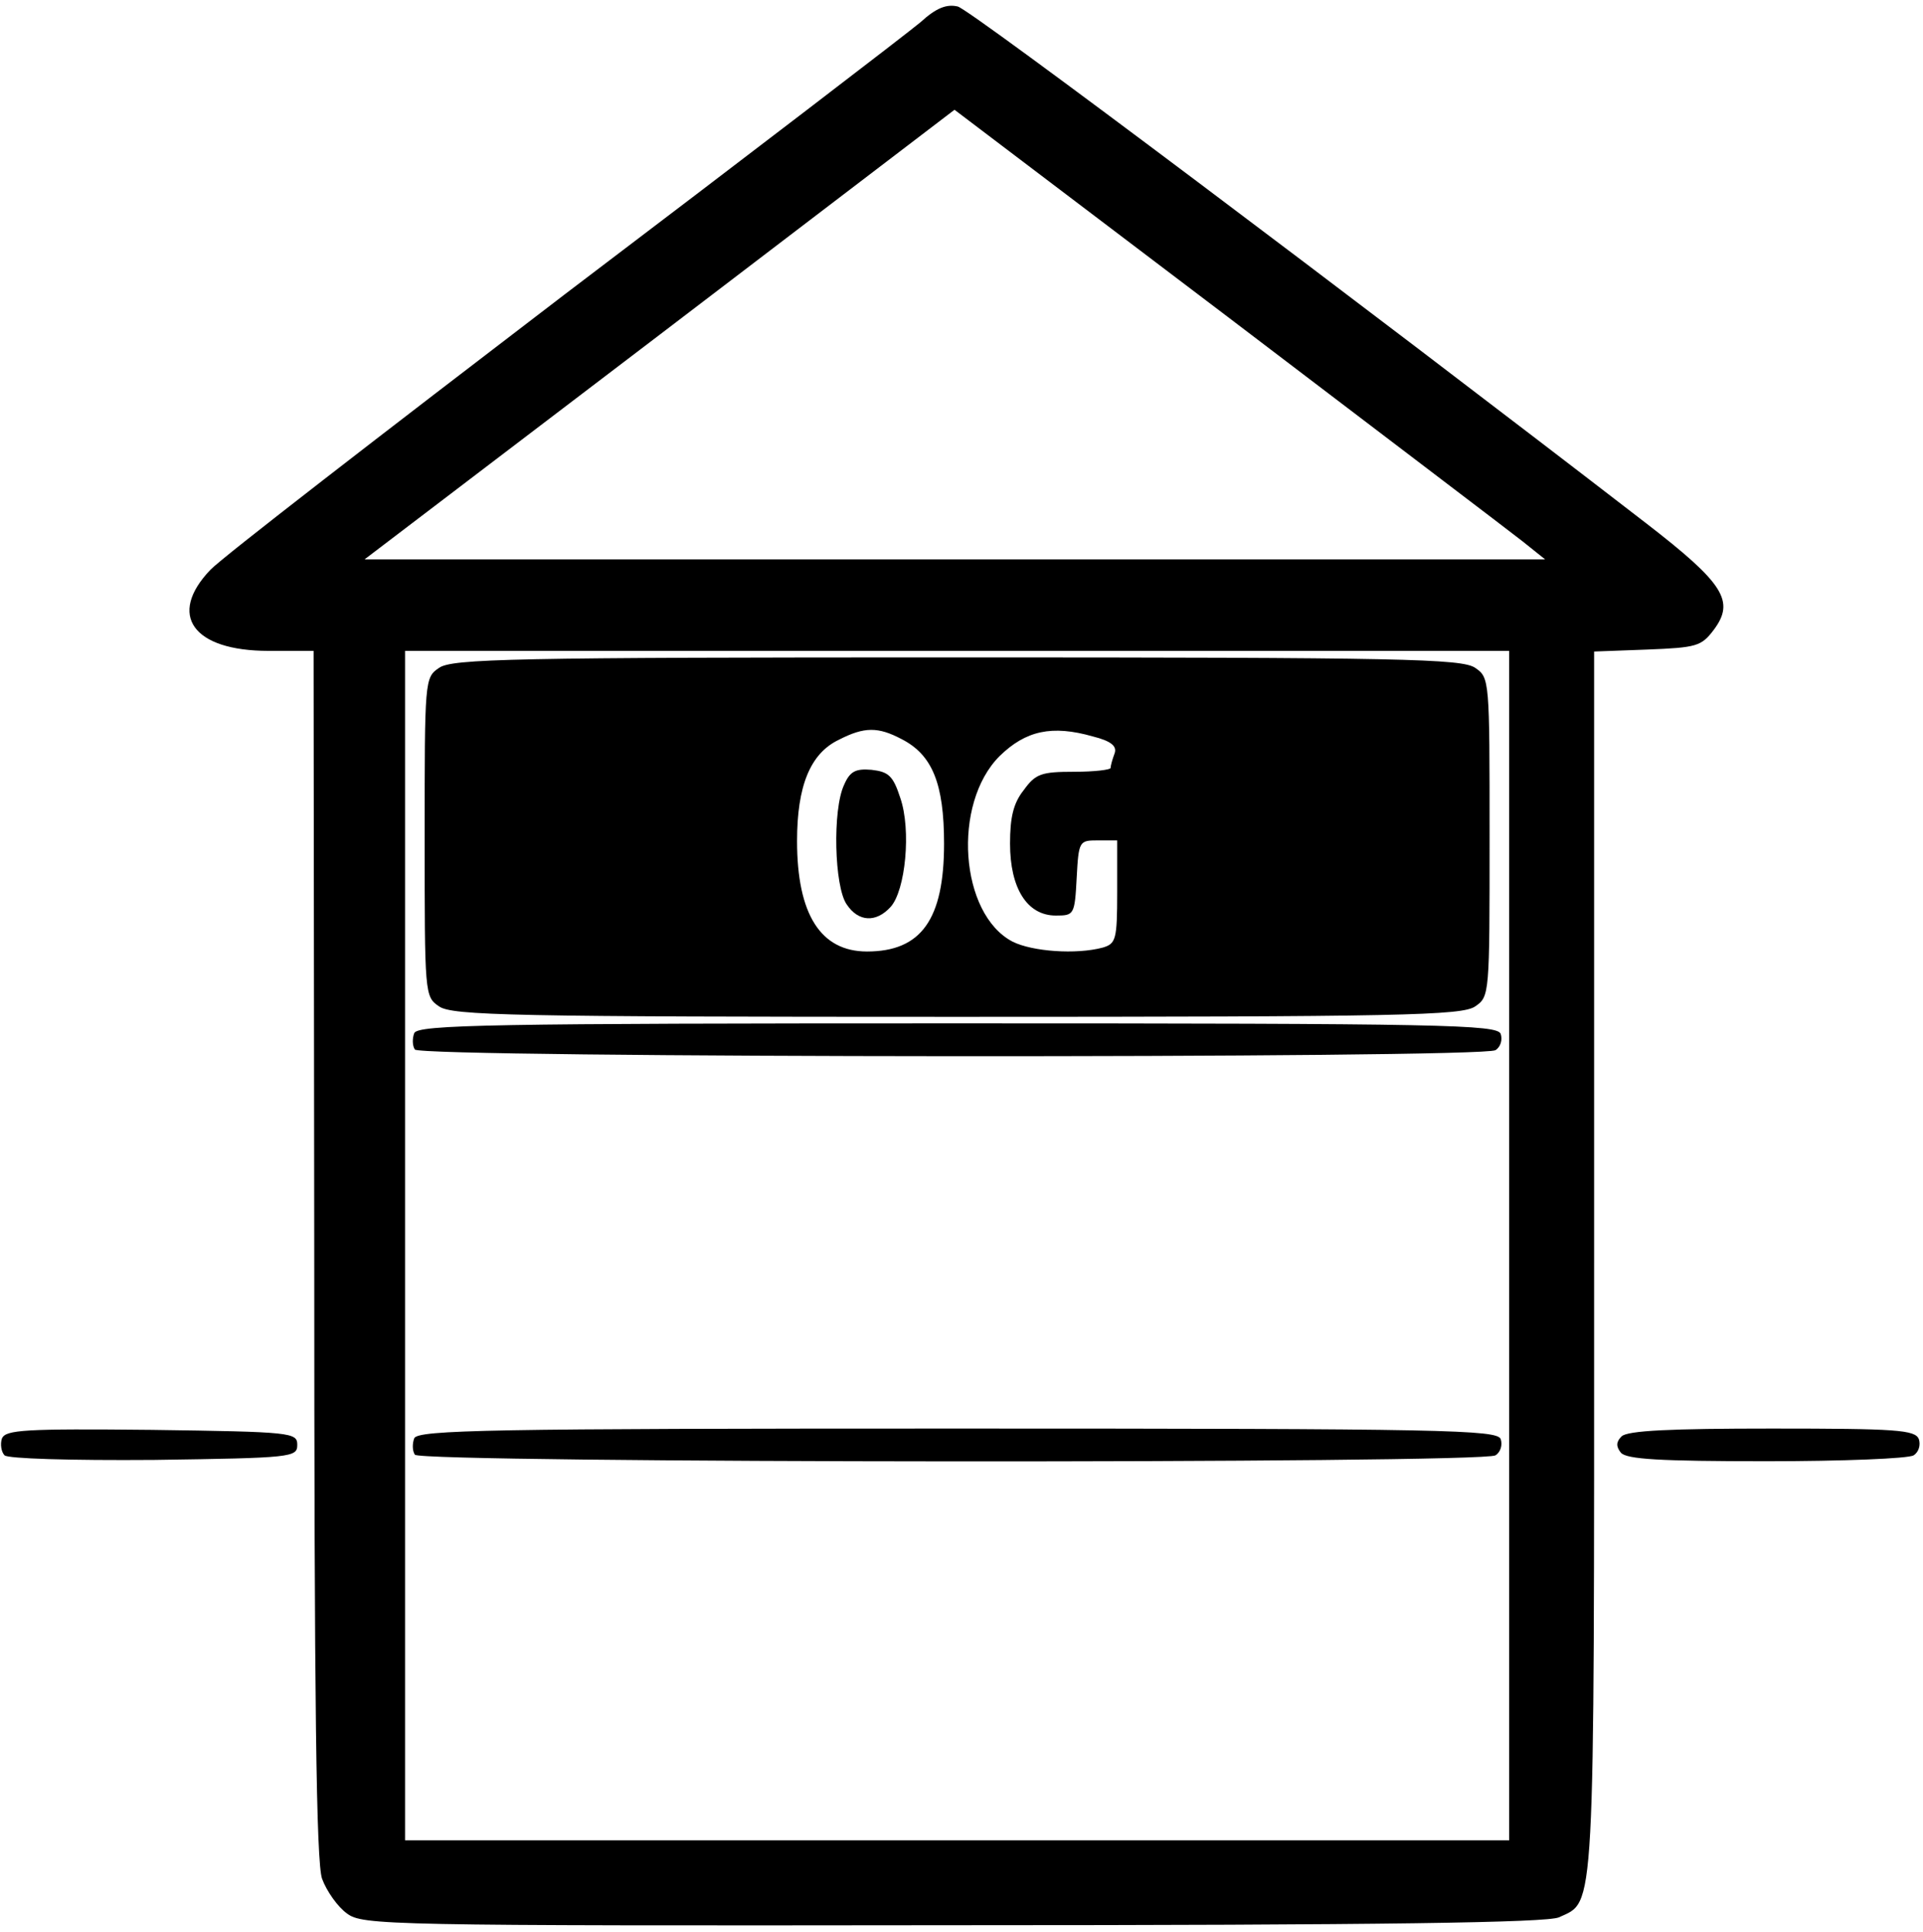<?xml version="1.0" standalone="no"?>
<!DOCTYPE svg PUBLIC "-//W3C//DTD SVG 20010904//EN"
 "http://www.w3.org/TR/2001/REC-SVG-20010904/DTD/svg10.dtd">
<svg version="1.0" xmlns="http://www.w3.org/2000/svg"
 width="468pt" height="470pt" viewBox="0 0 468 470"
 preserveAspectRatio="xMidYMid meet">
<g transform="translate(0,470) scale(0.159,-0.159)"
fill="#000000" stroke="none">
<path d="M1409 2922 c-19 -16 -263 -203 -544 -416 -280 -214 -525 -403 -543
-422 -66 -69 -27 -124 89 -124 l69 0 1 -922 c0 -688 3 -932 12 -957 7 -19 24
-43 38 -53 24 -18 57 -19 927 -18 667 0 909 4 928 12 56 26 54 -12 54 1002 l0
935 81 3 c76 3 83 5 102 30 33 44 16 71 -103 163 -445 343 -1034 786 -1054
791 -17 4 -33 -2 -57 -24z m921 -794 l35 -28 -903 0 -904 0 452 344 451 344
417 -316 c230 -175 433 -329 452 -344z m-20 -1078 l0 -910 -845 0 -845 0 0
910 0 910 845 0 845 0 0 -910z"/>
<path d="M672 1934 c-22 -15 -22 -18 -22 -259 0 -241 0 -244 22 -259 20 -14
112 -16 793 -16 681 0 773 2 793 16 22 15 22 18 22 259 0 241 0 244 -22 259
-20 14 -112 16 -793 16 -681 0 -773 -2 -793 -16z m708 -109 c47 -24 65 -68 65
-160 0 -116 -35 -165 -118 -165 -71 0 -107 57 -107 169 0 84 20 134 64 155 39
20 60 20 96 1z m293 4 c28 -7 37 -15 33 -26 -3 -8 -6 -18 -6 -22 0 -3 -25 -6
-56 -6 -50 0 -59 -3 -77 -28 -16 -20 -21 -42 -21 -82 0 -68 26 -110 70 -110
28 0 29 1 32 58 3 56 4 57 32 57 l30 0 0 -79 c0 -73 -2 -79 -22 -85 -41 -11
-108 -6 -138 9 -81 42 -93 211 -20 284 40 39 80 48 143 30z"/>
<path d="M1292 1755 c-18 -38 -15 -156 4 -183 18 -27 45 -28 67 -4 23 25 32
118 15 167 -11 34 -18 40 -44 43 -24 2 -33 -2 -42 -23z"/>
<path d="M634 1375 c-3 -8 -3 -19 1 -25 8 -13 1633 -14 1654 -1 8 5 11 16 8
25 -6 14 -84 16 -832 16 -713 0 -826 -2 -831 -15z"/>
<path d="M634 755 c-3 -8 -3 -19 1 -25 8 -13 1633 -14 1654 -1 8 5 11 16 8 25
-6 14 -84 16 -832 16 -713 0 -826 -2 -831 -15z"/>
<path d="M3 755 c-3 -9 -1 -21 4 -26 5 -5 99 -8 229 -7 211 3 219 4 219 23 0
19 -8 20 -223 23 -195 2 -223 0 -229 -13z"/>
<path d="M2482 758 c-8 -8 -9 -15 -1 -25 9 -10 59 -13 223 -13 116 0 217 4
225 9 8 5 11 16 8 25 -6 14 -34 16 -225 16 -154 0 -221 -3 -230 -12z"/>
</g>
</svg>
